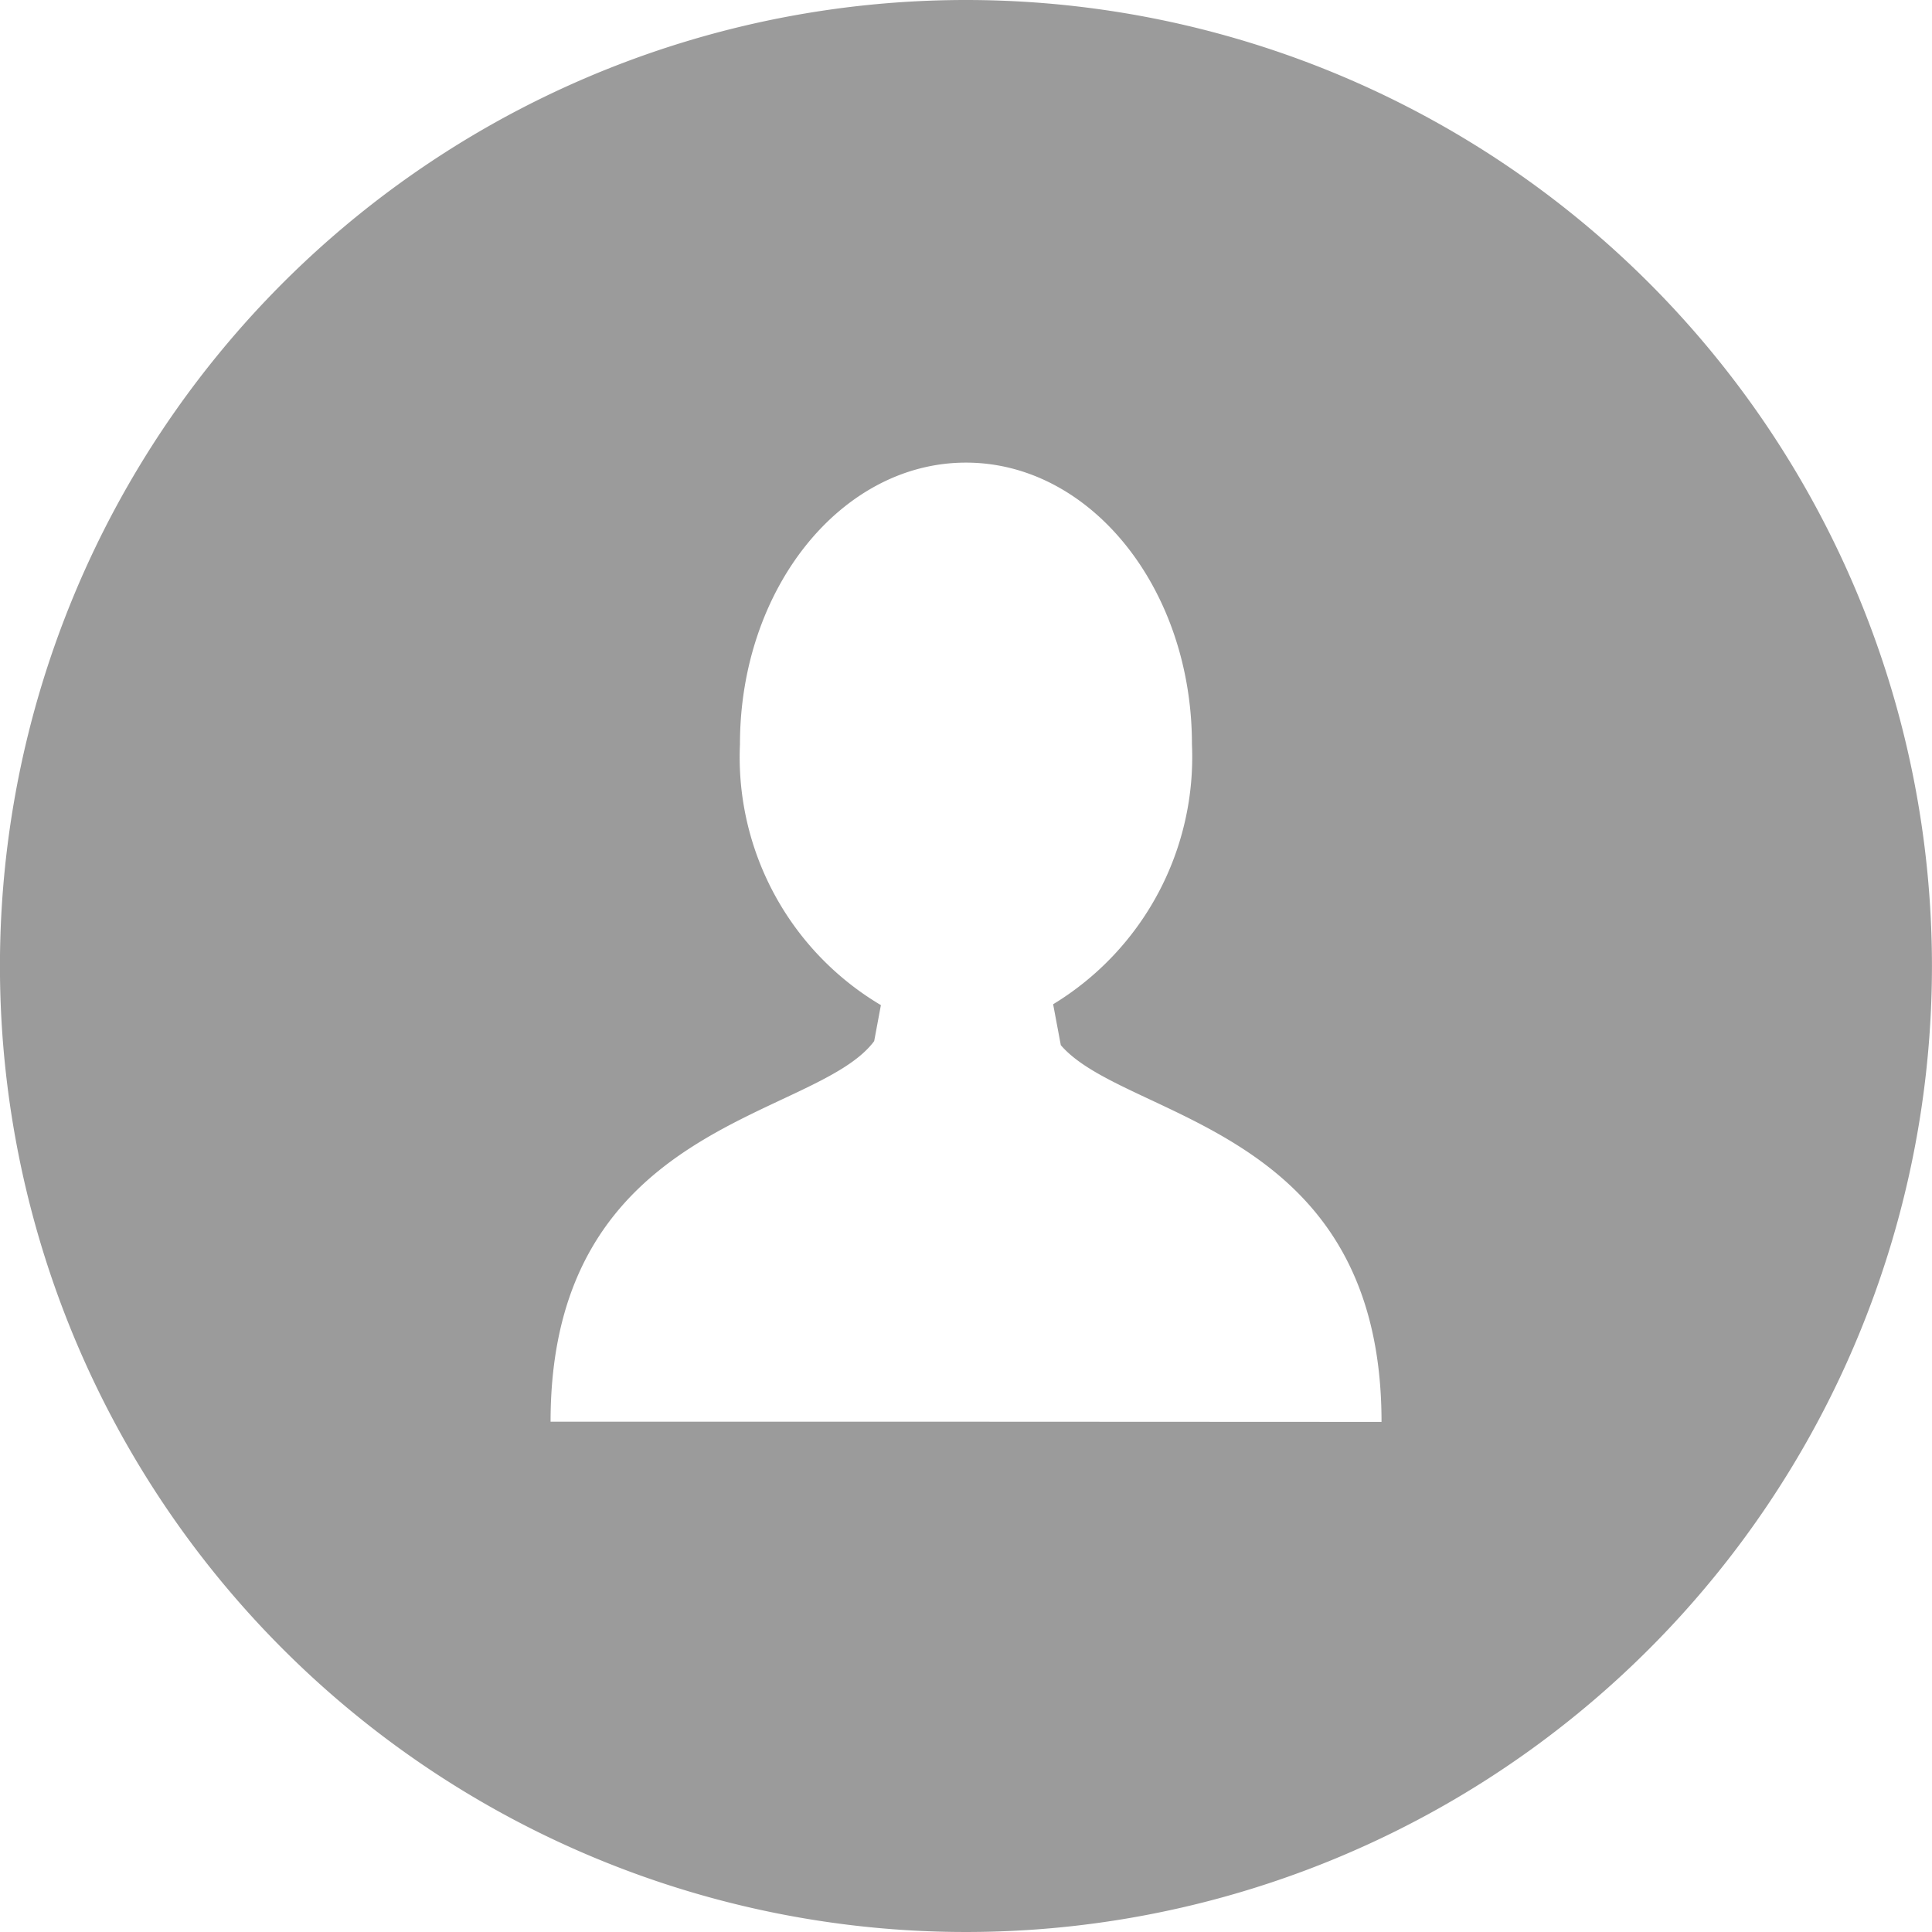 <svg xmlns="http://www.w3.org/2000/svg" width="40" height="40" viewBox="0 0 40 40">
  <g id="user" transform="translate(-0.001)">
    <g id="Group_15989" data-name="Group 15989" transform="translate(0.001)">
      <path id="Path_28379" data-name="Path 28379" d="M20,0A20,20,0,1,0,40,20,20,20,0,0,0,20,0Zm.061,29.435H11.4c0-6.248,5.487-6.246,6.7-7.88l.139-.745a5.971,5.971,0,0,1-2.918-5.4c0-3.221,2.095-5.832,4.679-5.832s4.679,2.611,4.679,5.832a5.991,5.991,0,0,1-2.874,5.382l.159.847c1.336,1.554,6.64,1.656,6.64,7.8Z" transform="translate(-0.001)" fill="#9b9b9b"/>
    </g>
  </g>
</svg>
